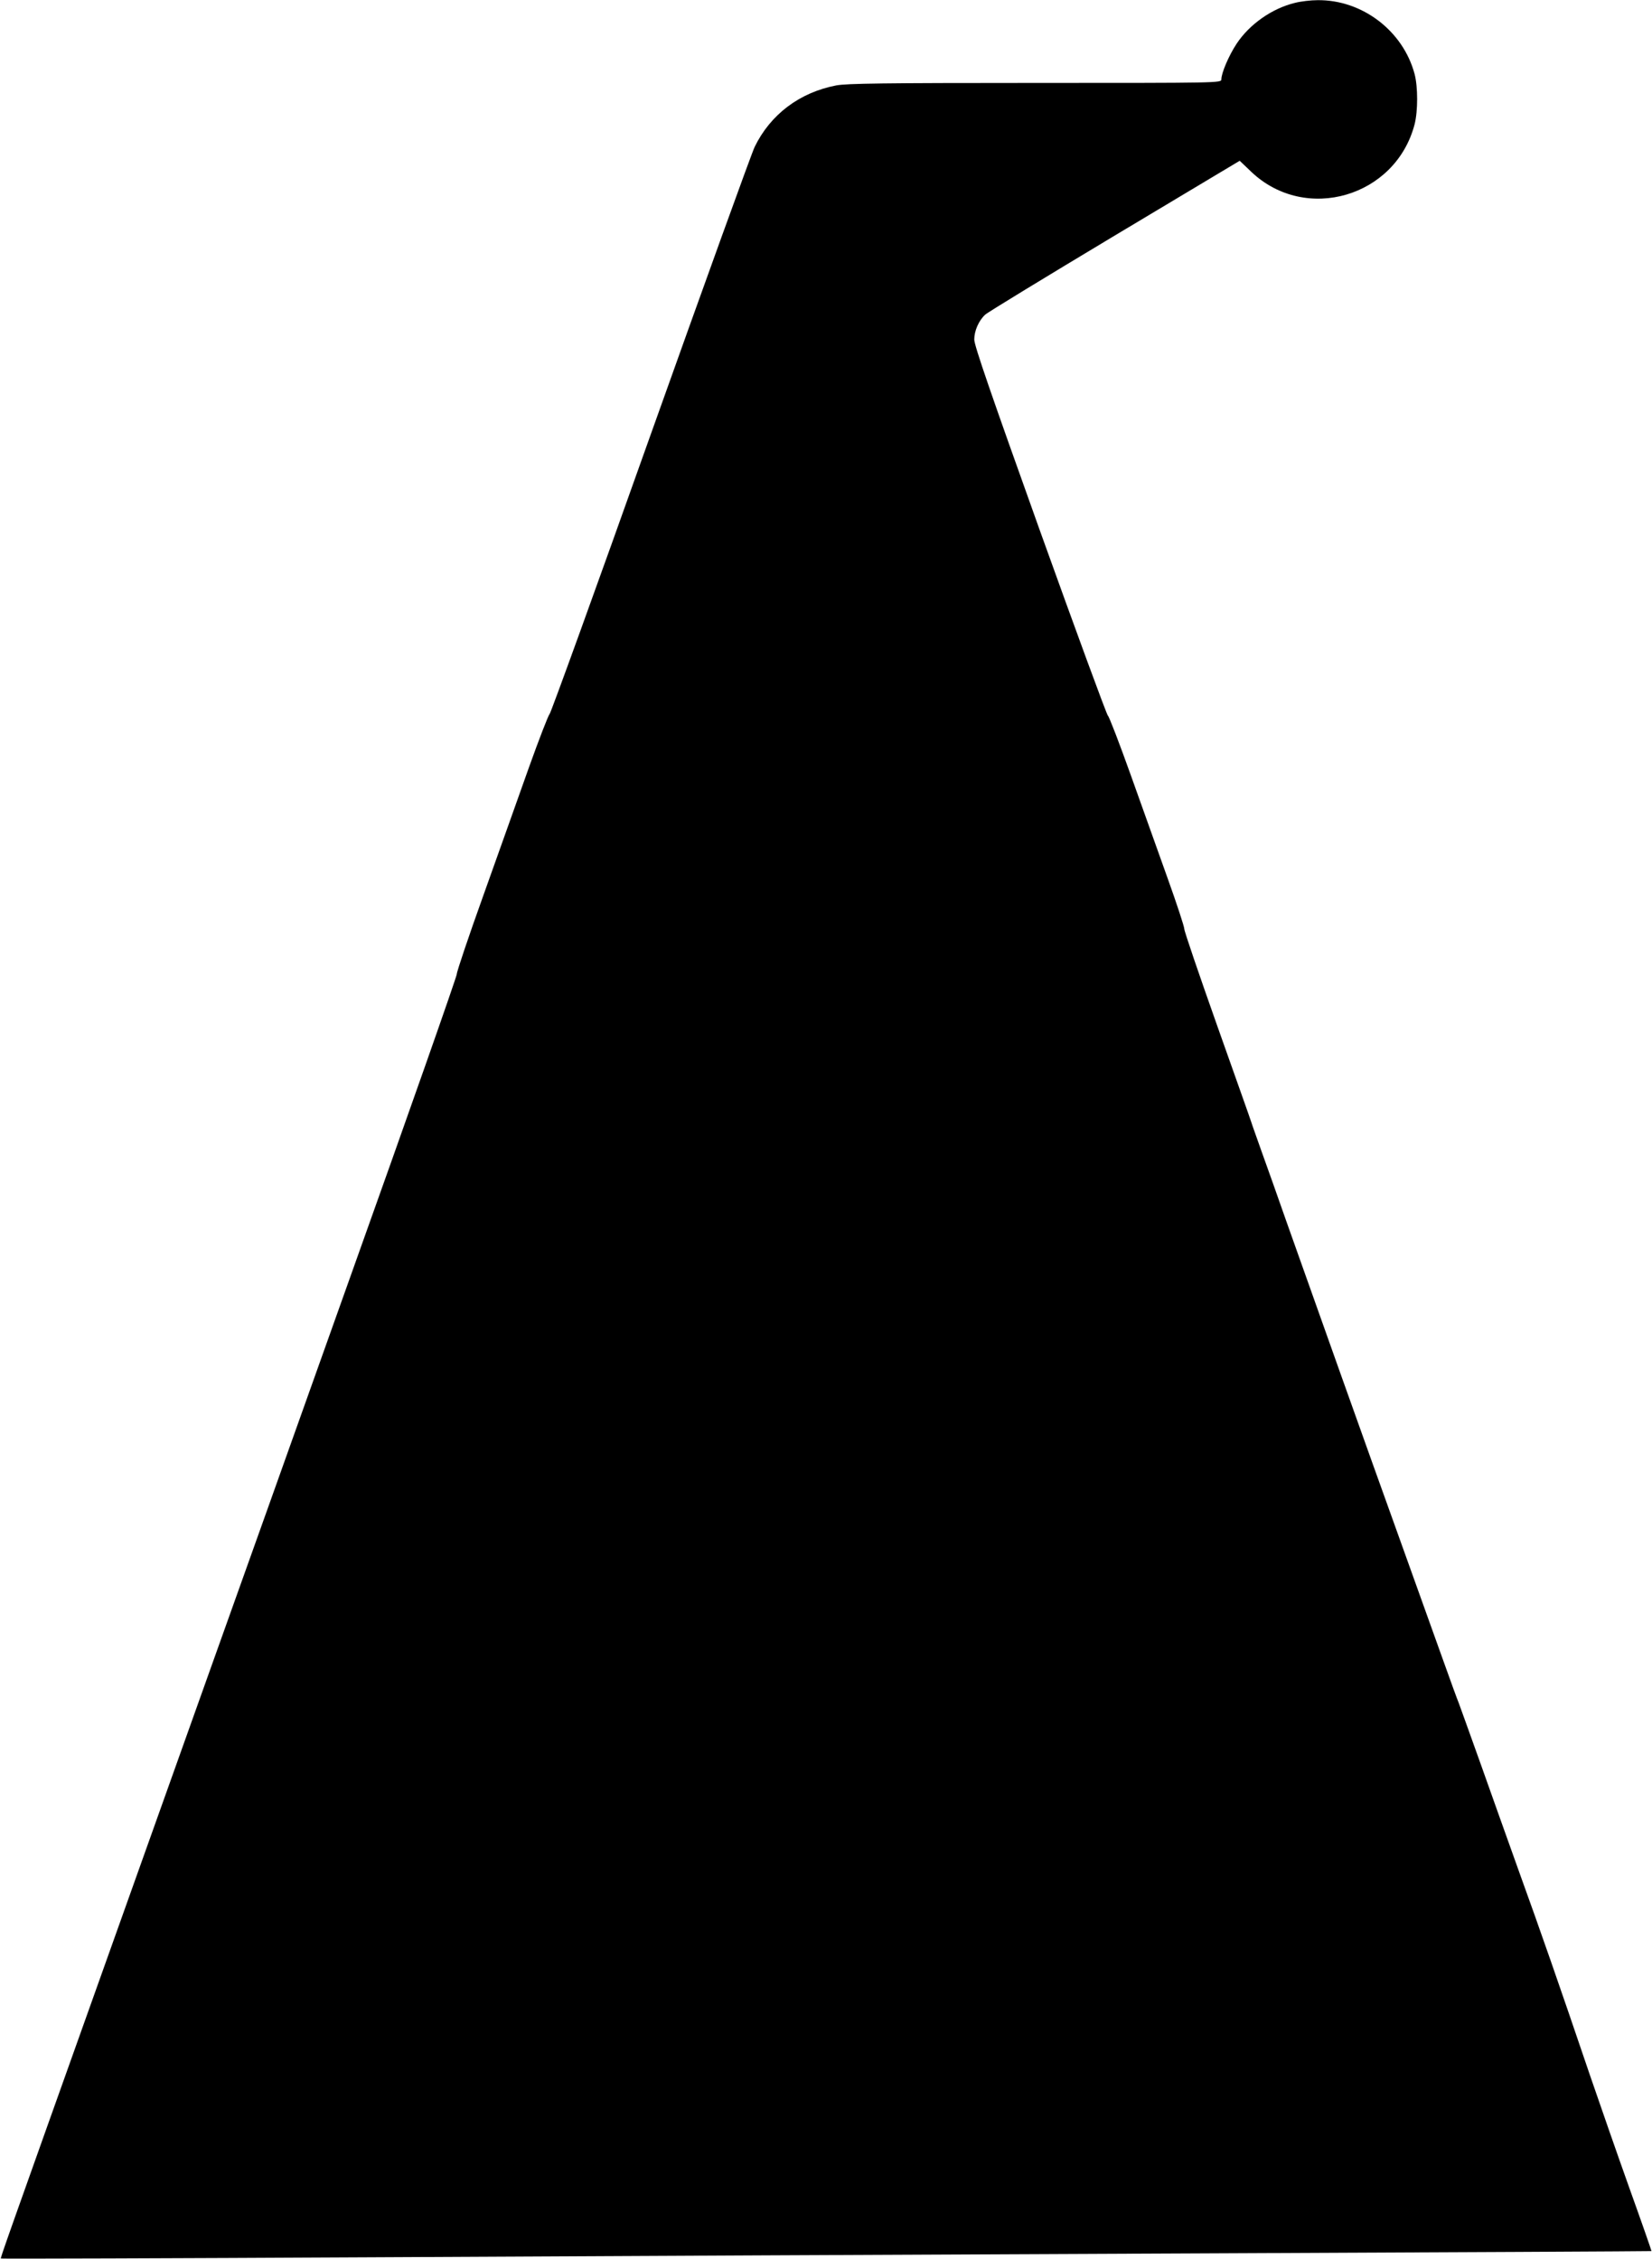 <?xml version="1.0" standalone="no"?>
<!DOCTYPE svg PUBLIC "-//W3C//DTD SVG 20010904//EN"
 "http://www.w3.org/TR/2001/REC-SVG-20010904/DTD/svg10.dtd">
<svg version="1.0" xmlns="http://www.w3.org/2000/svg"
 width="936pt" height="1280pt" viewBox="0 0 936 1280"
 preserveAspectRatio="xMidYMid meet">
<g transform="translate(0,1280) scale(0.1,-0.1)"
fill="#000000" stroke="none">
<path d="M7338 12784 c-130 -31 -258 -121 -331 -231 -45 -68 -87 -167 -87
-203 0 -20 -13 -20 -1054 -20 -868 0 -1067 -3 -1128 -14 -208 -40 -373 -165
-462 -348 -19 -40 -285 -777 -592 -1638 -306 -861 -563 -1570 -570 -1576 -7
-6 -60 -143 -118 -305 -57 -162 -173 -485 -256 -719 -84 -234 -152 -436 -152
-450 0 -14 -272 -788 -605 -1720 -332 -932 -673 -1888 -758 -2125 -84 -236
-359 -1006 -610 -1710 -595 -1668 -613 -1719 -610 -1723 2 -2 947 1 2101 7
1155 6 3258 16 4674 22 1416 6 2576 12 2577 13 1 1 -54 159 -123 351 -69 193
-169 481 -224 641 -177 522 -286 834 -400 1149 -61 171 -161 450 -221 620 -61
171 -117 326 -124 345 -8 19 -46 123 -84 230 -38 107 -151 422 -251 700 -183
508 -474 1326 -642 1800 -49 140 -112 318 -140 395 -27 77 -54 151 -58 165 -4
14 -92 261 -194 549 -102 288 -186 534 -186 547 0 13 -42 141 -94 286 -52 145
-146 409 -210 588 -64 179 -122 330 -129 335 -7 6 -180 477 -385 1048 -279
780 -372 1049 -372 1083 0 49 25 107 62 141 12 12 342 213 732 447 l710 425
67 -64 c307 -290 817 -141 924 271 19 74 19 212 0 284 -65 245 -297 422 -550
419 -38 0 -96 -7 -127 -15z"/>
</g>
</svg>
